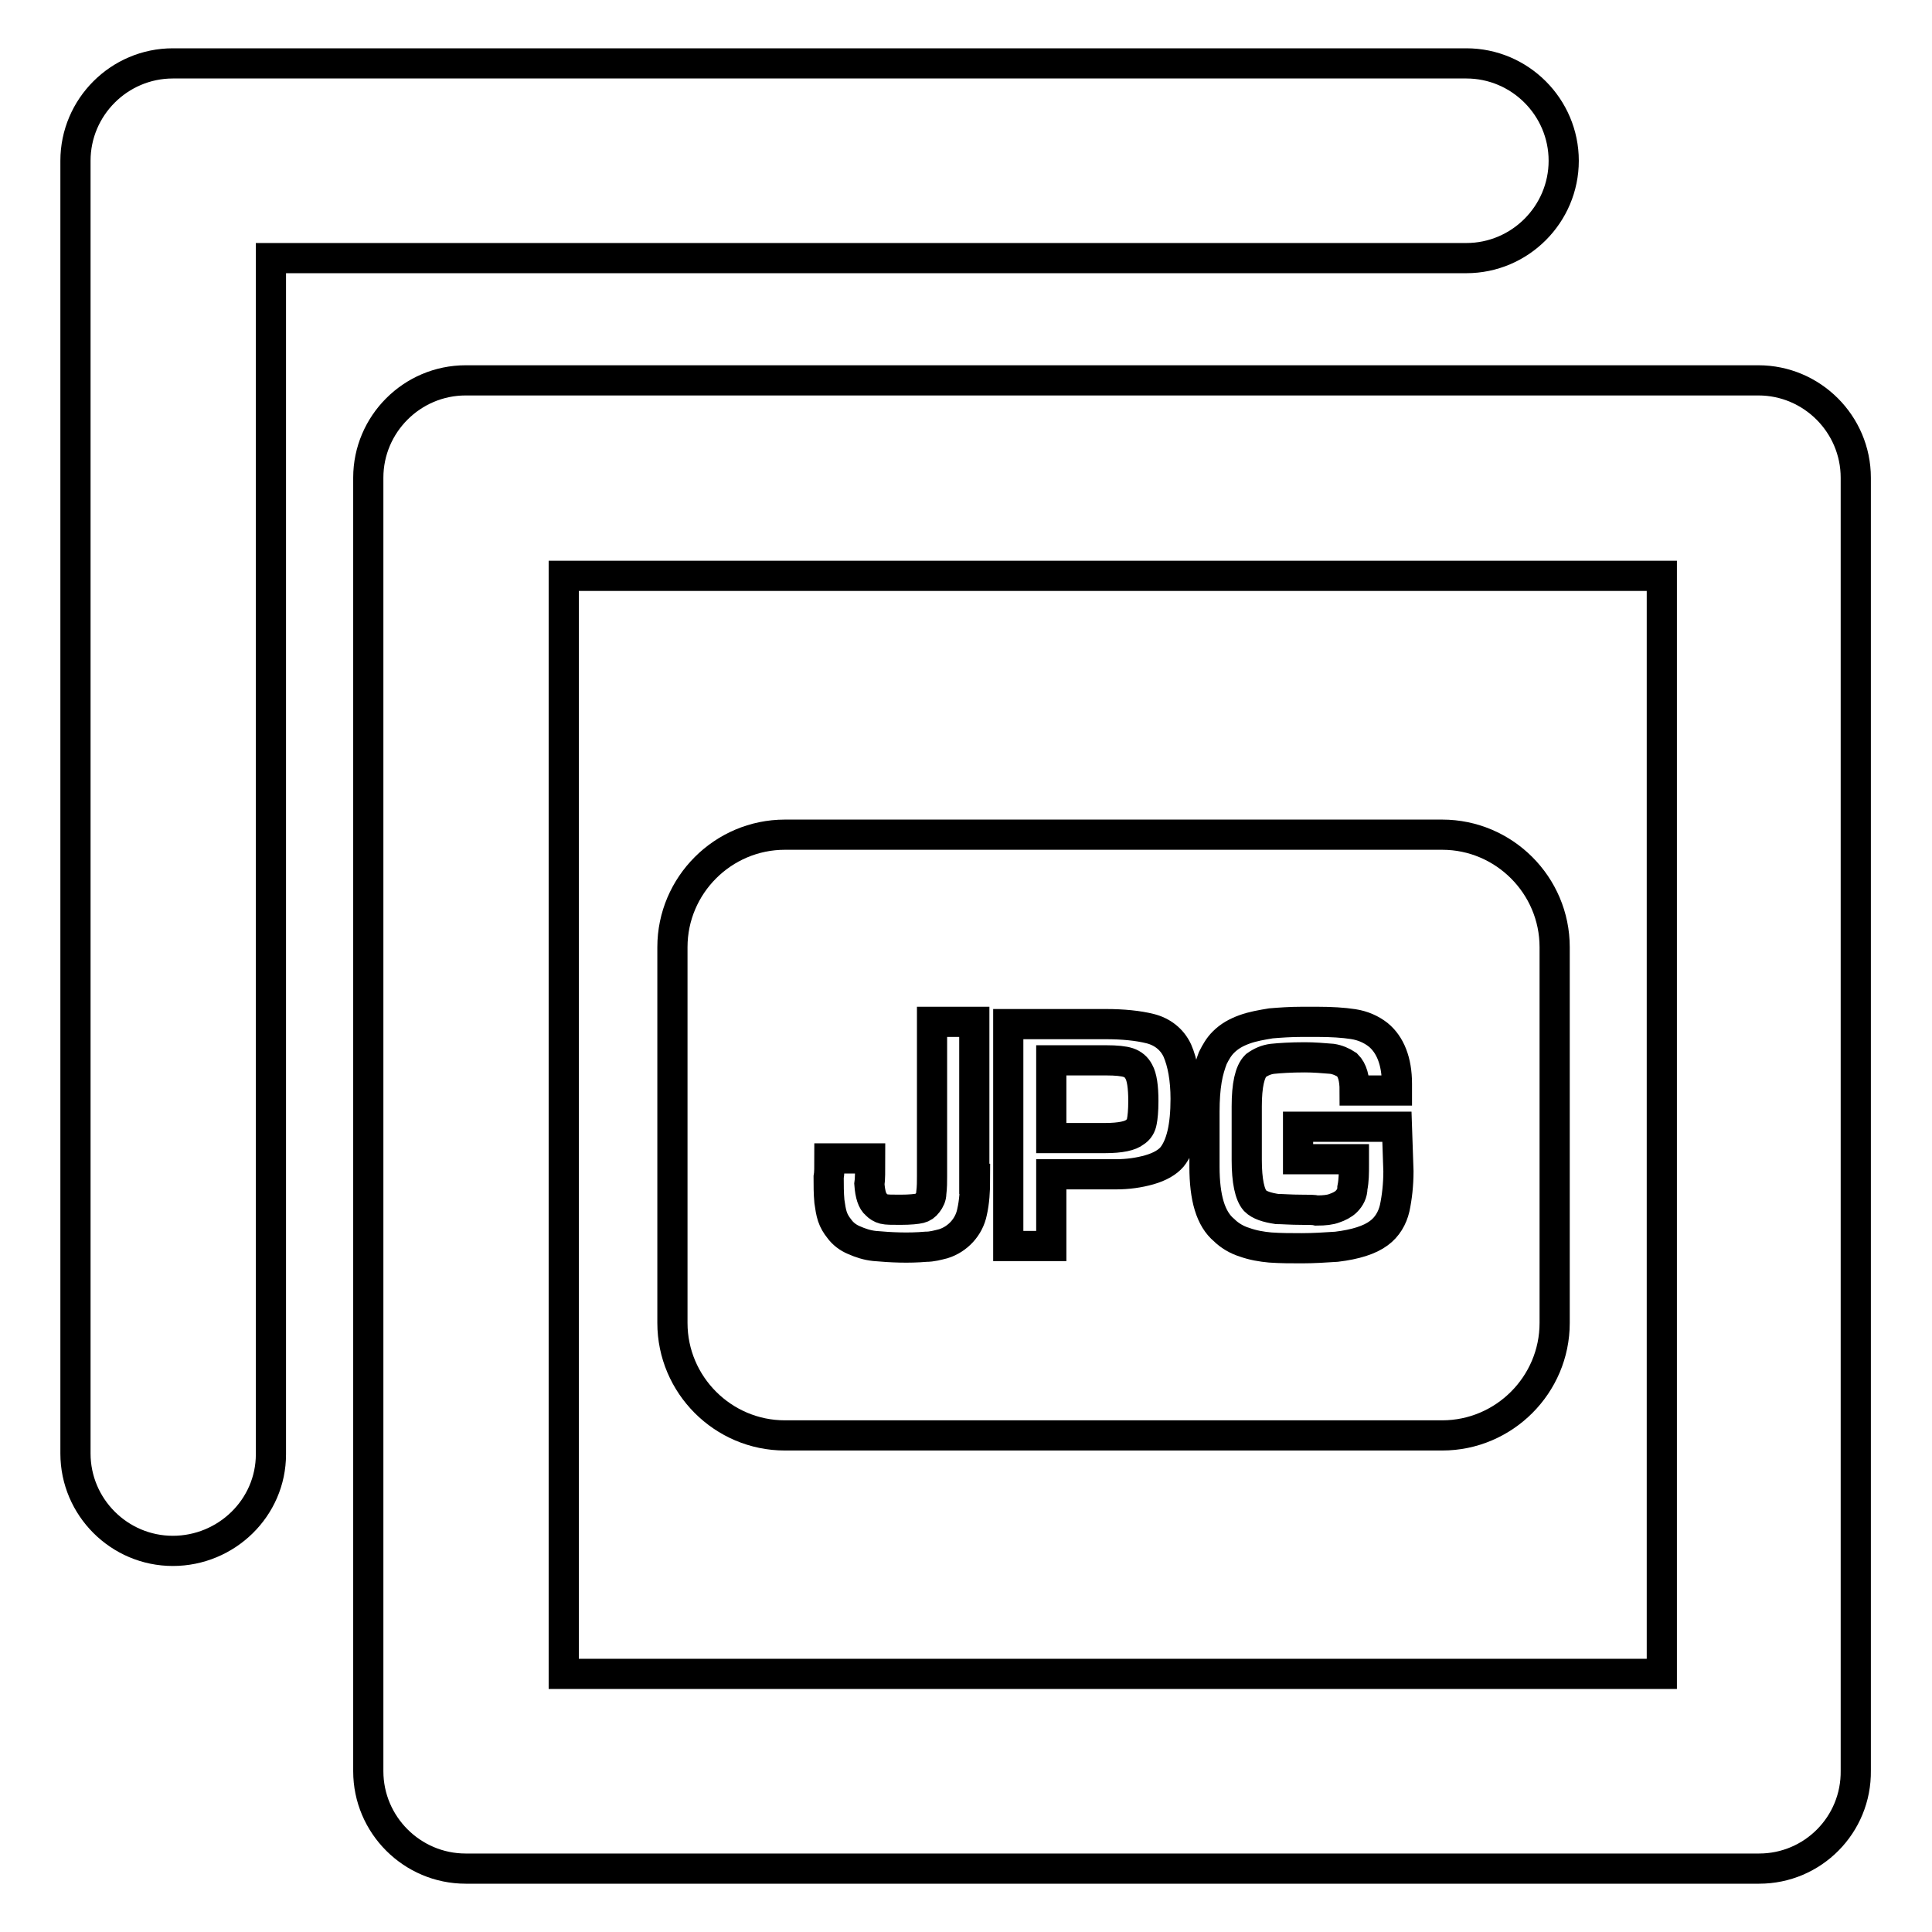 <?xml version="1.0" encoding="utf-8"?>
<!-- Svg Vector Icons : http://www.onlinewebfonts.com/icon -->
<!DOCTYPE svg PUBLIC "-//W3C//DTD SVG 1.1//EN" "http://www.w3.org/Graphics/SVG/1.1/DTD/svg11.dtd">
<svg version="1.1" xmlns="http://www.w3.org/2000/svg" xmlns:xlink="http://www.w3.org/1999/xlink" x="0px" y="0px" viewBox="0 0 256 256" enable-background="new 0 0 256 256" xml:space="preserve">
<g> <path stroke-width="4" fill-opacity="0" stroke="#000000"  d="M233.1,247.6H61.7c-7.1,0-12.9-5.8-12.9-12.9l0,0V63.3c0-7.1,5.8-12.9,12.9-12.9h171.3 c7.1,0,12.9,5.8,12.9,12.9l0,0v171.3C246,241.8,240.2,247.6,233.1,247.6L233.1,247.6z M74.7,221.8h145.5V76.3H74.7V221.8z  M35.9,192.7V34.2h158.4c7.1,0,12.9-5.8,12.9-12.9s-5.8-12.9-12.9-12.9H22.9C15.8,8.4,10,14.2,10,21.3v171.3 c0,7.1,5.8,12.9,12.9,12.9S35.9,199.8,35.9,192.7L35.9,192.7z M191.1,110.6H104c-8.2,0-14.9,6.7-14.9,14.9v49.8 c0,8.2,6.7,14.9,14.9,14.9h87.1c8.2,0,14.9-6.7,14.9-14.9l0,0v-49.8C206,117.3,199.3,110.6,191.1,110.6 C191.1,110.6,191.1,110.6,191.1,110.6z M129.2,156.2c0,1.6-0.1,3.1-0.4,4.4c-0.4,2-1.9,3.6-3.8,4.2c-0.8,0.2-1.5,0.4-2.3,0.4 c-2.3,0.2-4.6,0.1-6.8-0.1c-1-0.1-1.9-0.4-2.8-0.8c-0.7-0.3-1.4-0.8-1.9-1.5c-0.4-0.5-0.7-1-0.9-1.6c-0.2-0.6-0.3-1.3-0.4-2 c-0.1-1.1-0.1-2.1-0.1-3.2c0.1-0.5,0.1-1.4,0.1-2.5h5.4c0,1.7,0,2.8-0.1,3.4c0.1,1.4,0.4,2.3,0.9,2.7c0.3,0.3,0.6,0.5,1,0.6 c0.4,0.1,1.1,0.1,2.2,0.1c1.3,0,2.2-0.1,2.6-0.2c0.4-0.1,0.7-0.3,1-0.7c0.3-0.4,0.5-0.8,0.5-1.3c0.1-0.8,0.1-1.5,0.1-2.3v-20.4h5.6 V156.2L129.2,156.2z M155.3,153.3c-0.6,0.7-1.6,1.3-3,1.7c-1.4,0.4-2.9,0.6-4.4,0.6h-8.6v9.5h-5.7v-29.4h12.9 c2.3,0,4.3,0.2,5.9,0.6c1.6,0.4,2.9,1.4,3.6,2.9c0.7,1.6,1.1,3.8,1.1,6.4C157.1,149.3,156.5,151.8,155.3,153.3L155.3,153.3z  M185.3,155.2c0,1.8-0.2,3.5-0.5,4.9c-0.3,1.3-1,2.5-2.1,3.3c-1.2,0.9-3.1,1.5-5.6,1.8c-1.5,0.1-3.1,0.2-4.6,0.2 c-1.4,0-2.8,0-4.2-0.1c-1.1-0.1-2.3-0.3-3.4-0.7c-1-0.3-2-0.9-2.7-1.6c-1.8-1.5-2.6-4.3-2.6-8.4v-7.3c0-1.6,0.1-3,0.3-4.2 c0.2-1.2,0.5-2.1,0.8-2.9c0.4-0.8,0.8-1.5,1.4-2.1c0.8-0.8,1.7-1.3,2.8-1.7c1.1-0.4,2.3-0.6,3.5-0.8c1.2-0.1,2.6-0.2,4.1-0.2h2.1 c1.8,0,3.4,0.1,4.7,0.3c1.3,0.2,2.4,0.7,3.3,1.4c1.6,1.3,2.5,3.5,2.5,6.5v0.9h-5.6c0-1.6-0.3-2.7-1-3.4c-0.6-0.4-1.3-0.7-2-0.8 c-1.2-0.1-2.4-0.2-3.6-0.2c-1.9,0-3.3,0.1-4.3,0.2c-0.8,0.1-1.5,0.4-2.2,0.9c-0.8,0.8-1.2,2.6-1.2,5.4v7.1c0,2.8,0.4,4.6,1.1,5.4 c0.6,0.6,1.6,0.9,2.9,1.1c0.7,0,1.8,0.1,3.3,0.1c0.9,0,1.6,0,2,0.1c1,0,1.8-0.1,2.3-0.3c0.6-0.2,1.2-0.5,1.6-0.9 c0.5-0.5,0.8-1.1,0.8-1.8c0.2-1,0.2-2,0.2-3v-0.8h-7.4v-4.3h13.1L185.3,155.2L185.3,155.2z M149.5,140.8c-0.6-0.2-1.6-0.3-2.9-0.3 h-7.3v10.3h7.1c2.1,0,3.4-0.3,4-0.8c0.5-0.3,0.8-0.8,0.9-1.4c0.1-0.5,0.2-1.4,0.2-2.7c0-1.9-0.2-3.2-0.6-3.9 C150.6,141.4,150.1,141,149.5,140.8L149.5,140.8z"/></g>
</svg>